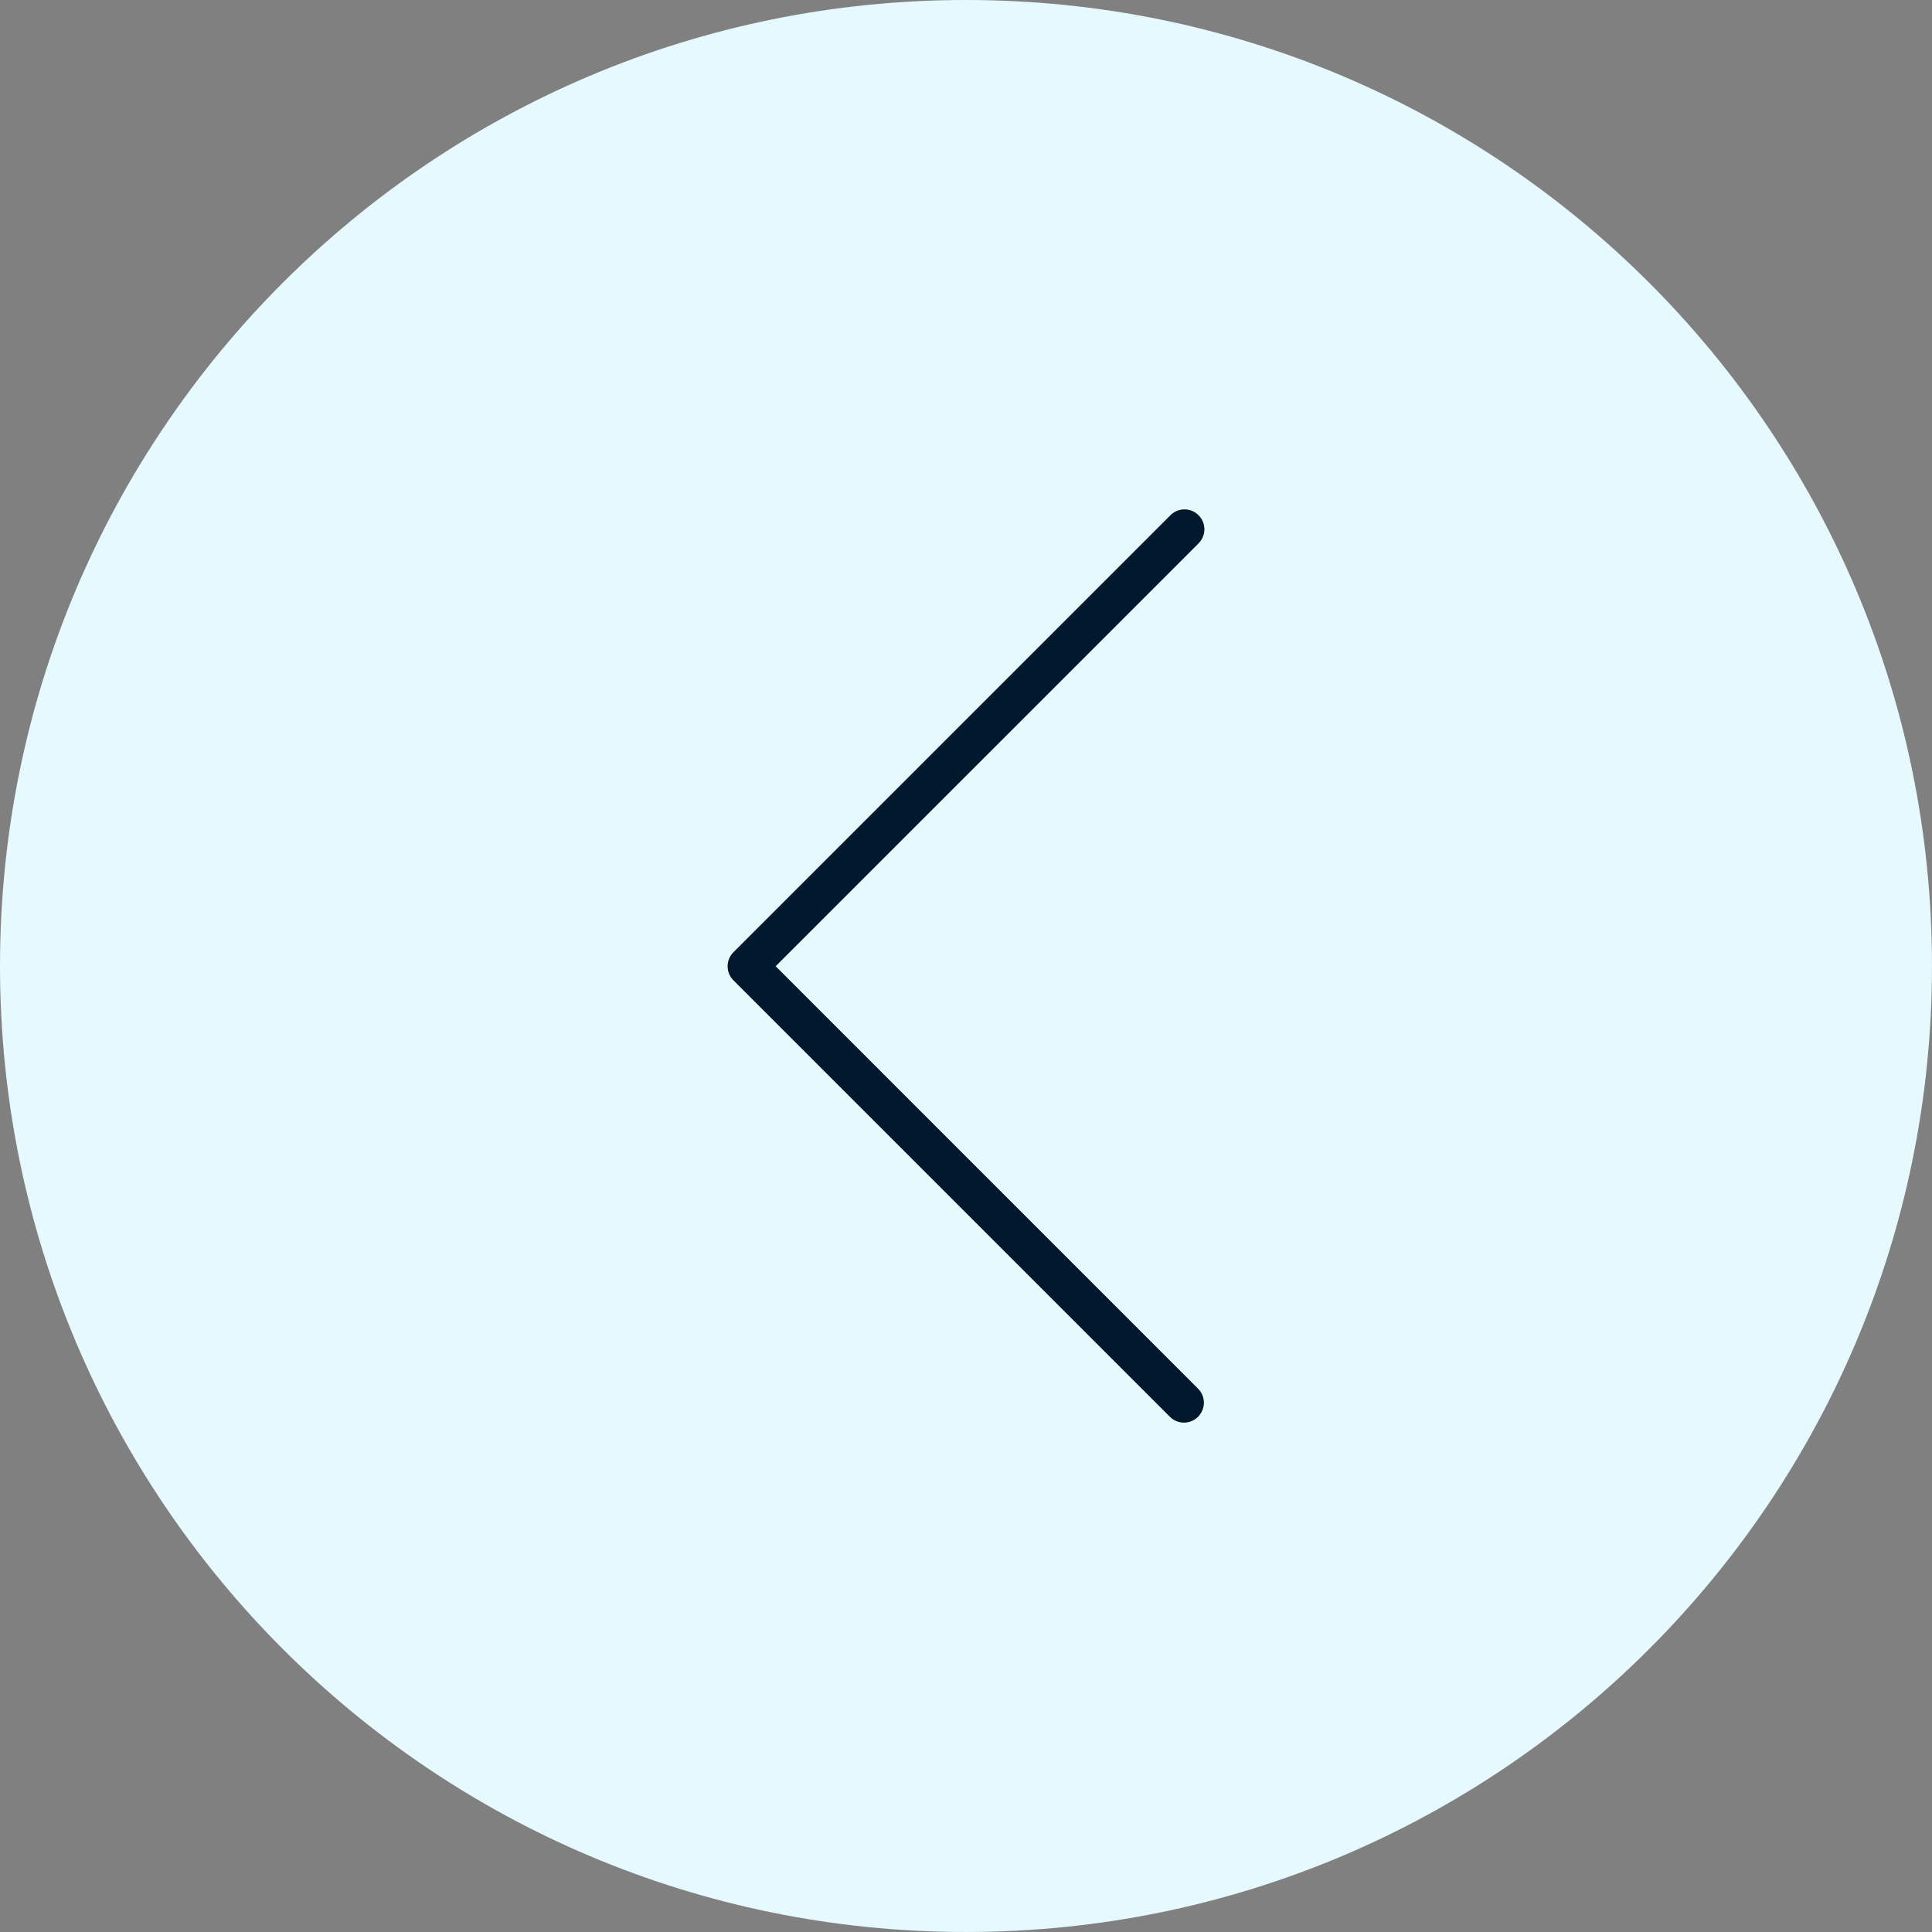 <?xml version="1.0" encoding="UTF-8"?> <svg xmlns="http://www.w3.org/2000/svg" width="512" height="512" viewBox="0 0 512 512" fill="none"><rect x="0" y="0" width="512" height="512" fill="#808080" stroke="none"/> <path d="M256 511.996C114.516 511.996 0 397.34 0 256C0 114.512 114.496 0 256 0C397.488 0 511.996 114.496 511.996 256C511.996 397.477 397.328 511.996 256 511.996V511.996Z" fill="#E6F9FF"></path> <g clip-path="url(#clip0)"> <path d="M317.557 144.055L205.537 256.065L317.557 368.074C319.575 370.164 319.517 373.495 317.428 375.513C315.389 377.482 312.157 377.482 310.119 375.513L194.384 259.779C192.331 257.725 192.331 254.395 194.384 252.34L310.119 136.606C312.137 134.516 315.467 134.459 317.557 136.477C319.647 138.495 319.705 141.825 317.687 143.915C317.644 143.959 317.601 144.002 317.557 144.045L317.557 144.055Z" fill="#BC9570"></path> <path d="M192.837 256.065C192.834 257.461 193.387 258.801 194.373 259.789L310.107 375.523C312.197 377.542 315.527 377.484 317.546 375.394C319.515 373.355 319.515 370.124 317.546 368.085L205.536 256.065L317.556 144.055C319.646 142.037 319.704 138.707 317.686 136.617C315.667 134.527 312.337 134.469 310.247 136.487C310.203 136.53 310.16 136.573 310.118 136.617L194.383 252.35C193.396 253.335 192.84 254.671 192.837 256.065Z" fill="#02182D"></path> </g> <defs> <clipPath id="clip0"> <rect width="242" height="242" fill="white" transform="matrix(4.37114e-08 -1 -1 -4.37114e-08 377 377)"></rect> </clipPath> </defs> </svg> 